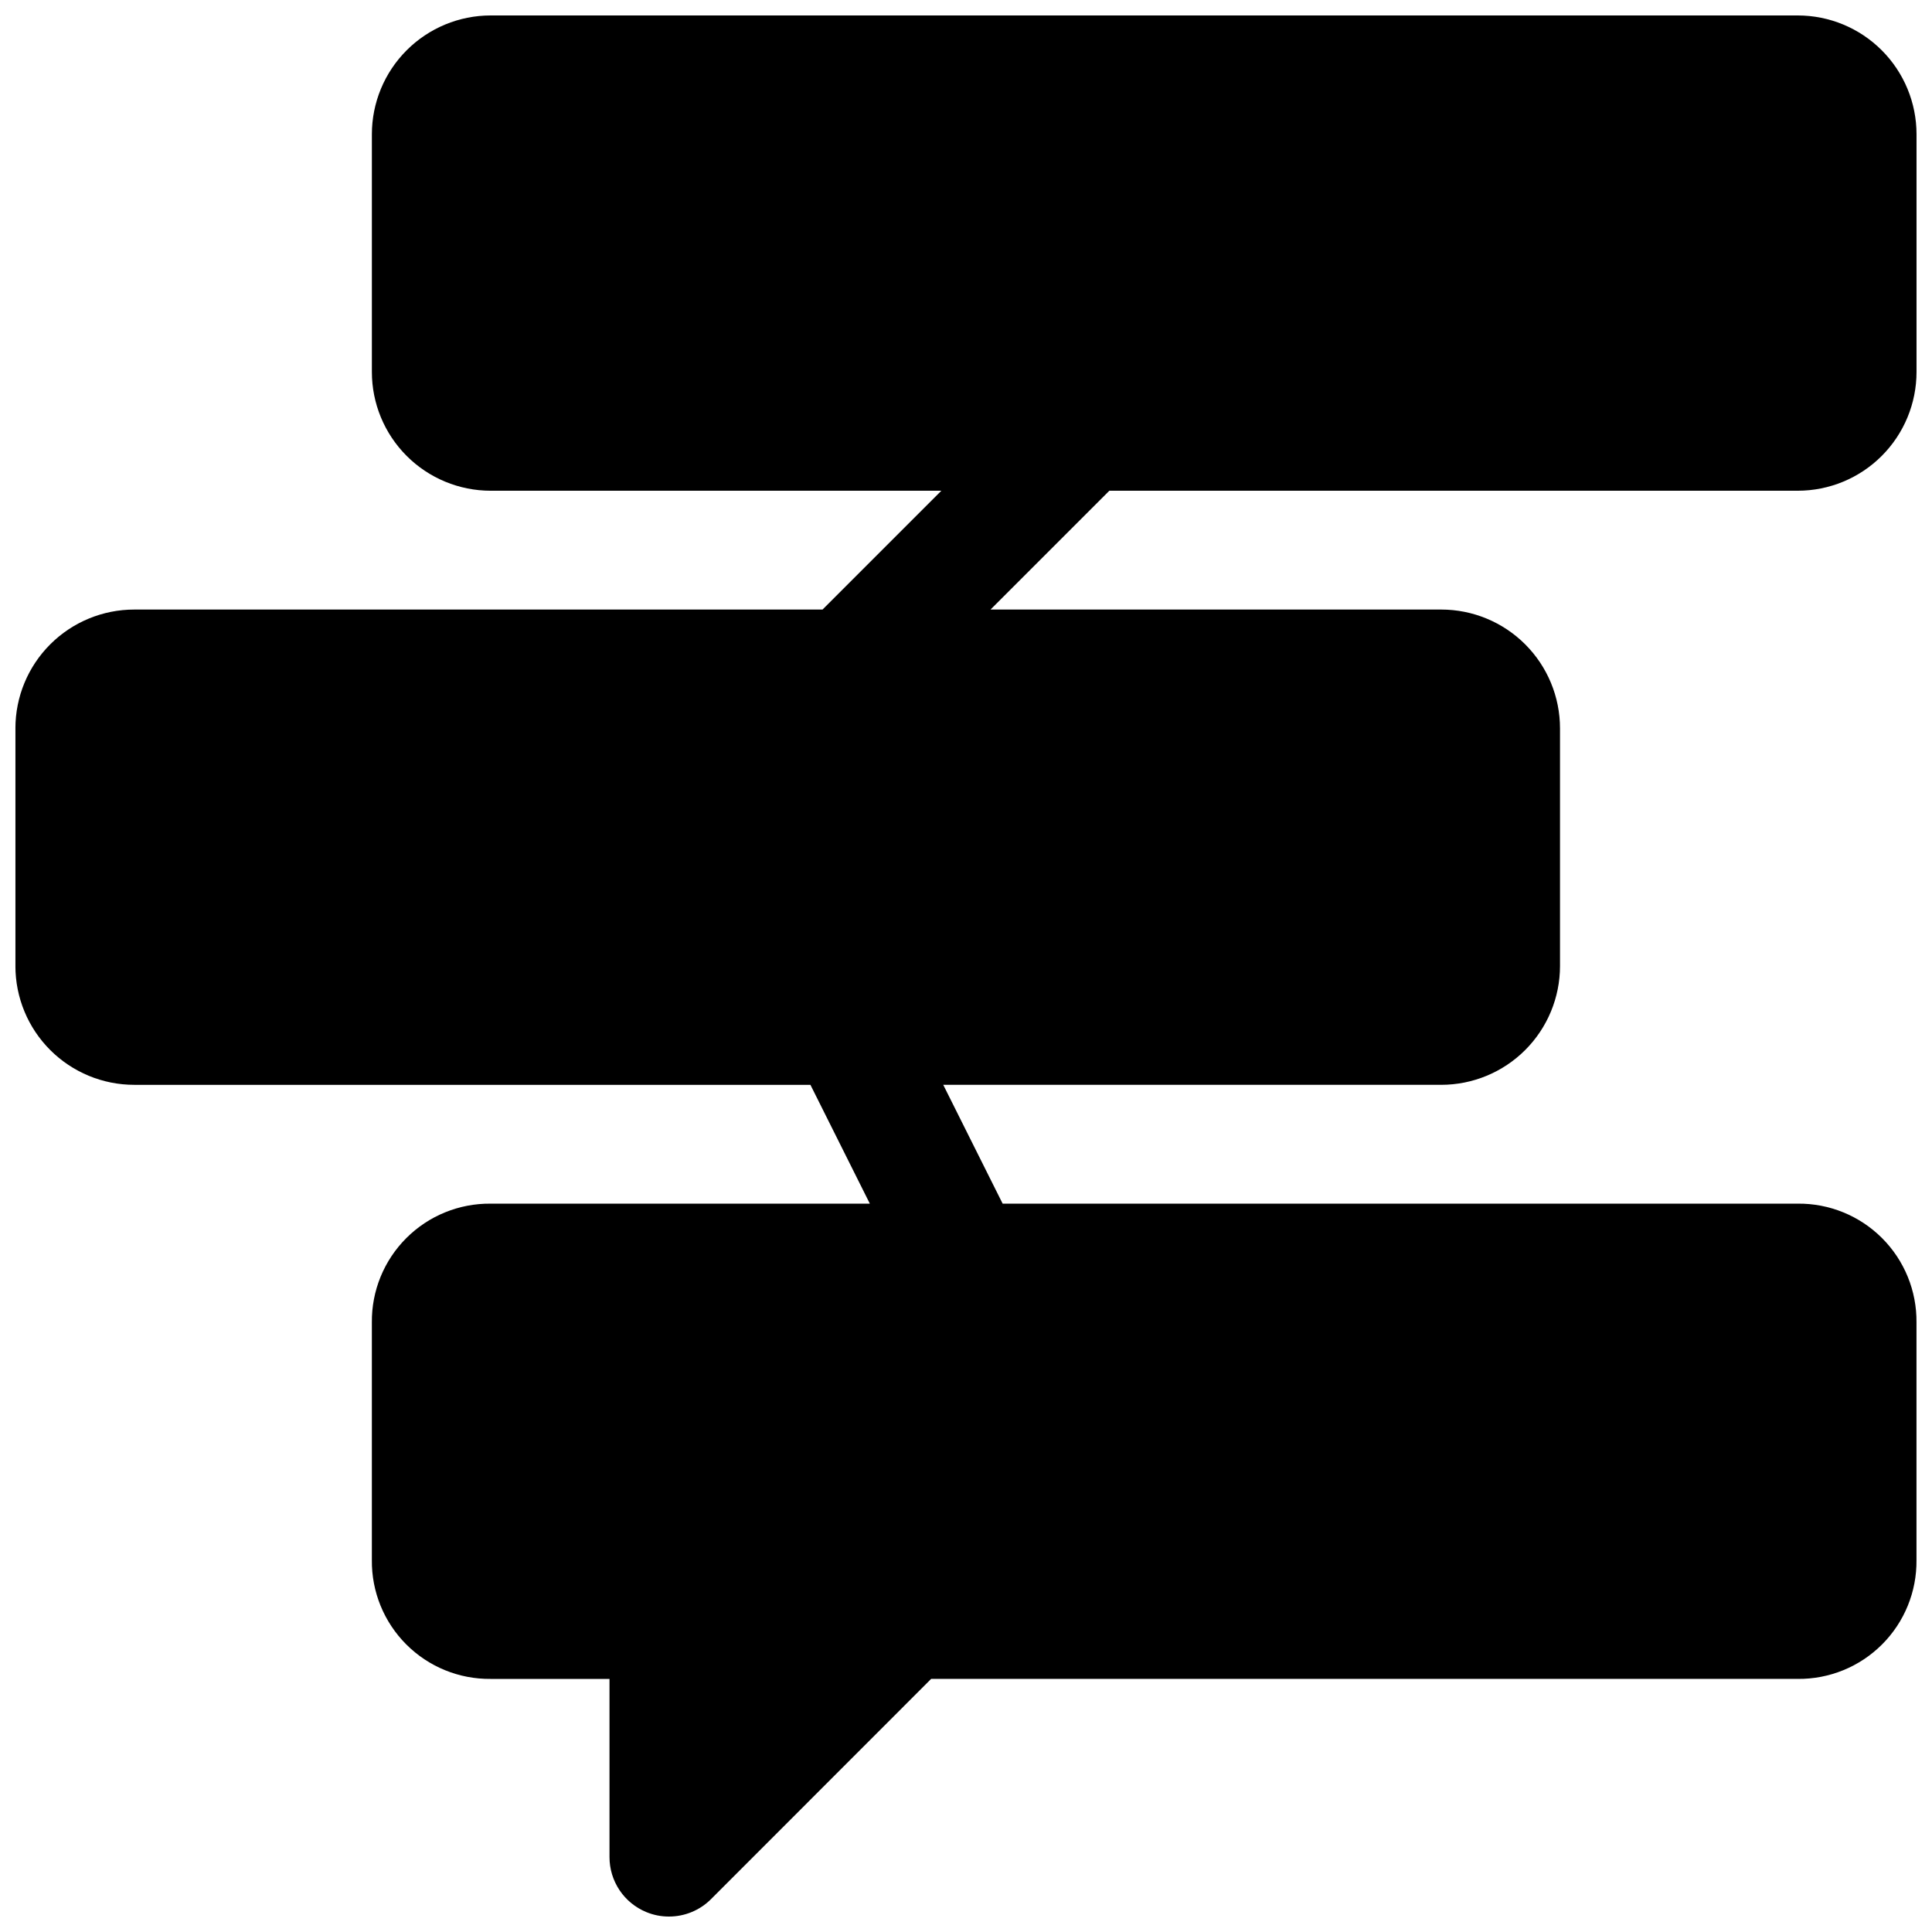 <?xml version="1.0" encoding="UTF-8"?>
<!-- Uploaded to: ICON Repo, www.svgrepo.com, Generator: ICON Repo Mixer Tools -->
<svg width="800px" height="800px" version="1.1" viewBox="144 144 512 512" xmlns="http://www.w3.org/2000/svg">
 <defs>
  <clipPath id="a">
   <path d="m148.09 148.09h503.81v503.81h-503.81z"/>
  </clipPath>
 </defs>
 <g clip-path="url(#a)">
  <path d="m620.41 274.05c8.352 0 16.363-3.316 22.266-9.223 5.906-5.906 9.223-13.914 9.223-22.266v-62.977c0-8.352-3.316-16.359-9.223-22.266-5.902-5.906-13.914-9.223-22.266-9.223h-346.37c-8.352 0-16.359 3.316-22.266 9.223s-9.223 13.914-9.223 22.266v62.977c0 8.352 3.316 16.359 9.223 22.266s13.914 9.223 22.266 9.223h119.43l-31.488 31.488h-182.41c-8.352 0-16.359 3.316-22.266 9.223-5.906 5.902-9.223 13.914-9.223 22.266v62.977c0 8.352 3.316 16.359 9.223 22.266 5.906 5.902 13.914 9.223 22.266 9.223h179.2l15.742 31.488h-100.48c-8.379-0.086-16.438 3.203-22.359 9.129-5.926 5.922-9.215 13.98-9.129 22.355v62.977c-0.086 8.379 3.203 16.438 9.129 22.359 5.922 5.926 13.98 9.215 22.359 9.129h31.488v47.234c0 3.113 0.926 6.16 2.656 8.75 1.73 2.59 4.195 4.606 7.074 5.797 1.902 0.793 3.949 1.199 6.012 1.195 4.18 0.008 8.188-1.645 11.148-4.598l58.348-58.379h229.64c8.379 0.086 16.438-3.203 22.359-9.129 5.926-5.922 9.215-13.98 9.129-22.359v-62.977c0.086-8.375-3.203-16.434-9.129-22.355-5.922-5.926-13.98-9.215-22.359-9.129h-210.69l-15.742-31.488h131.96c8.352 0 16.363-3.32 22.266-9.223 5.906-5.906 9.223-13.914 9.223-22.266v-62.977c0-8.352-3.316-16.363-9.223-22.266-5.902-5.906-13.914-9.223-22.266-9.223h-119.43l31.488-31.488z"/>
 </g>
</svg>